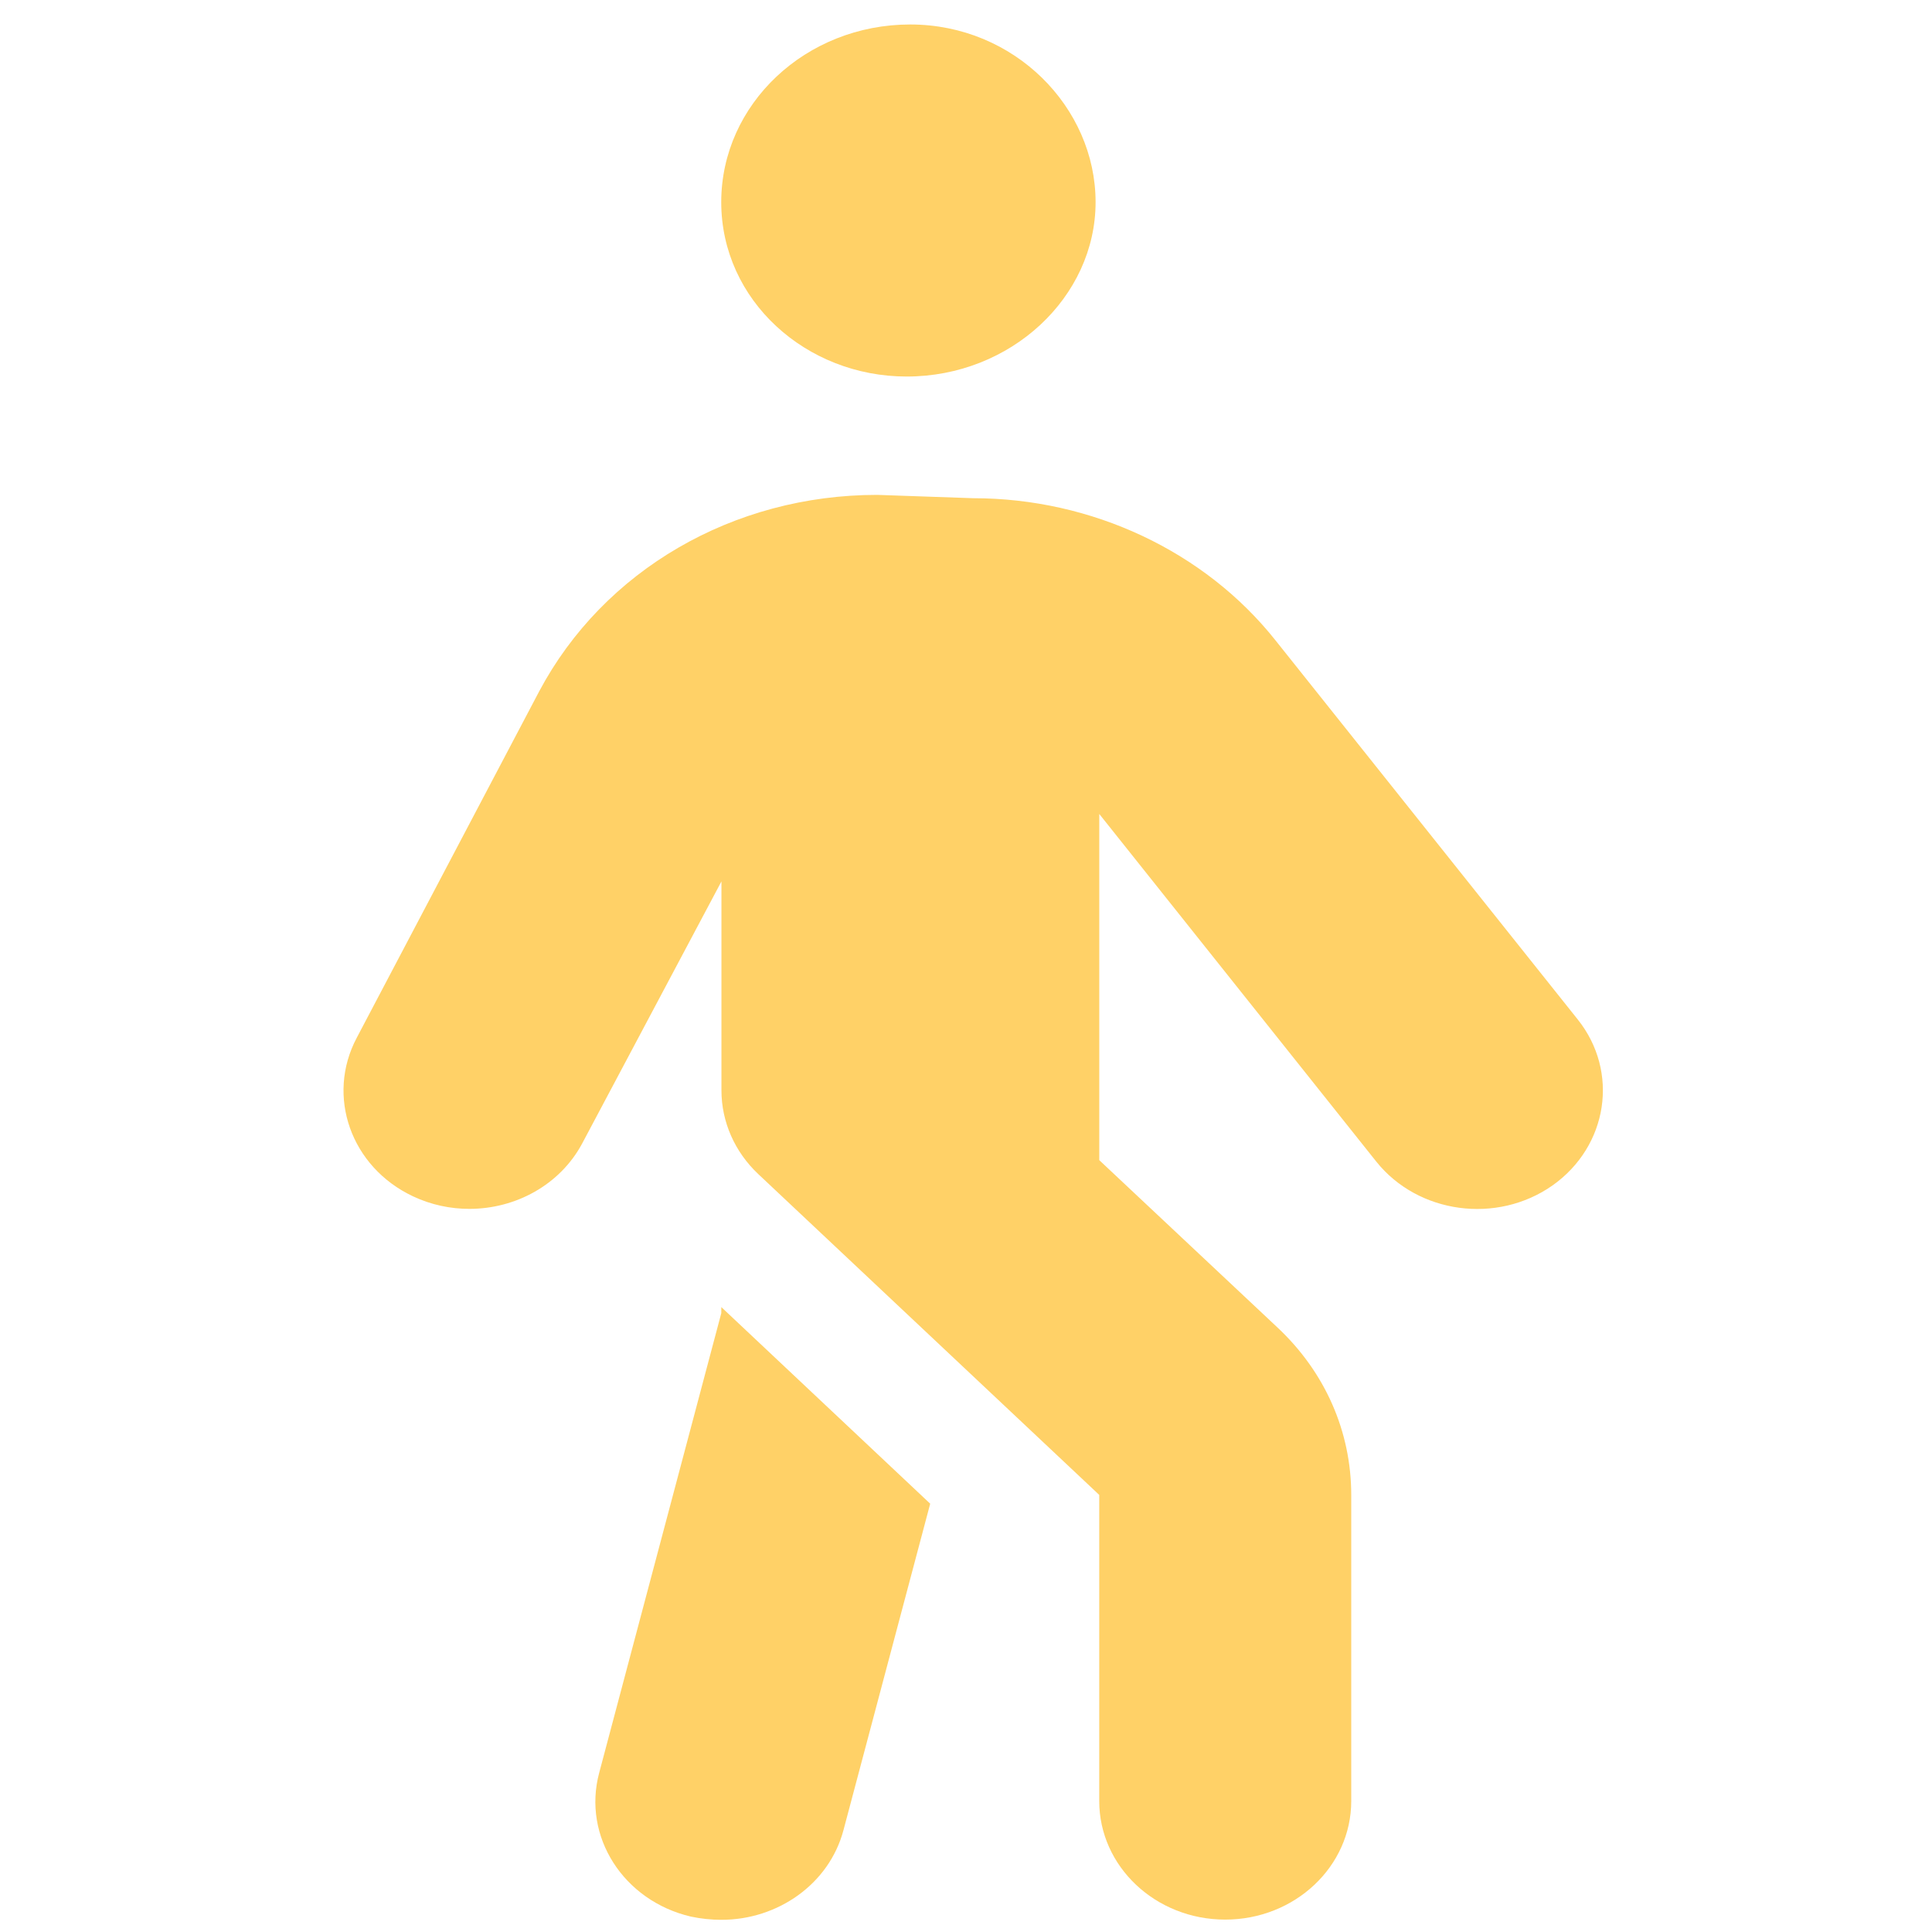 <?xml version="1.0" encoding="UTF-8"?>
<svg xmlns="http://www.w3.org/2000/svg" xmlns:xlink="http://www.w3.org/1999/xlink" version="1.1" id="Layer_1" x="0px" y="0px" width="55px" height="55px" viewBox="0 0 55 55" xml:space="preserve">
<g>
	<path fill="#FFD167" d="M25.81,10.719c2.971,0,5.379-2.265,5.379-4.964c0-2.698-2.311-5.058-5.278-5.058   c-2.97,0-5.379,2.264-5.379,5.058C20.533,8.547,22.942,10.719,25.81,10.719z"></path>
	<path fill="#FFD167" d="M20.534,37.381l-3.477,13.09c-0.482,1.807,0.687,3.639,2.609,4.09c0.292,0.062,0.585,0.092,0.872,0.092   c1.606,0,3.068-1.021,3.474-2.553l2.469-9.293l-5.947-5.597V37.381L20.534,37.381z"></path>
	<path fill="#FFD167" d="M44.914,29.021L36.311,18.23c-2.018-2.541-5.233-4.047-8.605-4.047l-2.734-0.095   c-4.099,0-7.787,2.143-9.622,5.592l-5.192,9.859c-0.885,1.666-0.168,3.688,1.604,4.52c0.515,0.242,1.062,0.355,1.601,0.355   c1.316,0,2.581-0.684,3.211-1.863l3.964-7.459v5.948c0,0.894,0.377,1.752,1.05,2.385l9.705,9.132v8.715   c0,1.863,1.604,3.375,3.586,3.375s3.588-1.512,3.588-3.375v-8.713c0-1.804-0.743-3.498-2.103-4.771l-5.07-4.761v-9.855l7.885,9.895   c1.188,1.488,3.434,1.793,5.018,0.68C45.777,32.629,46.104,30.51,44.914,29.021z"></path>
</g>
</svg>
